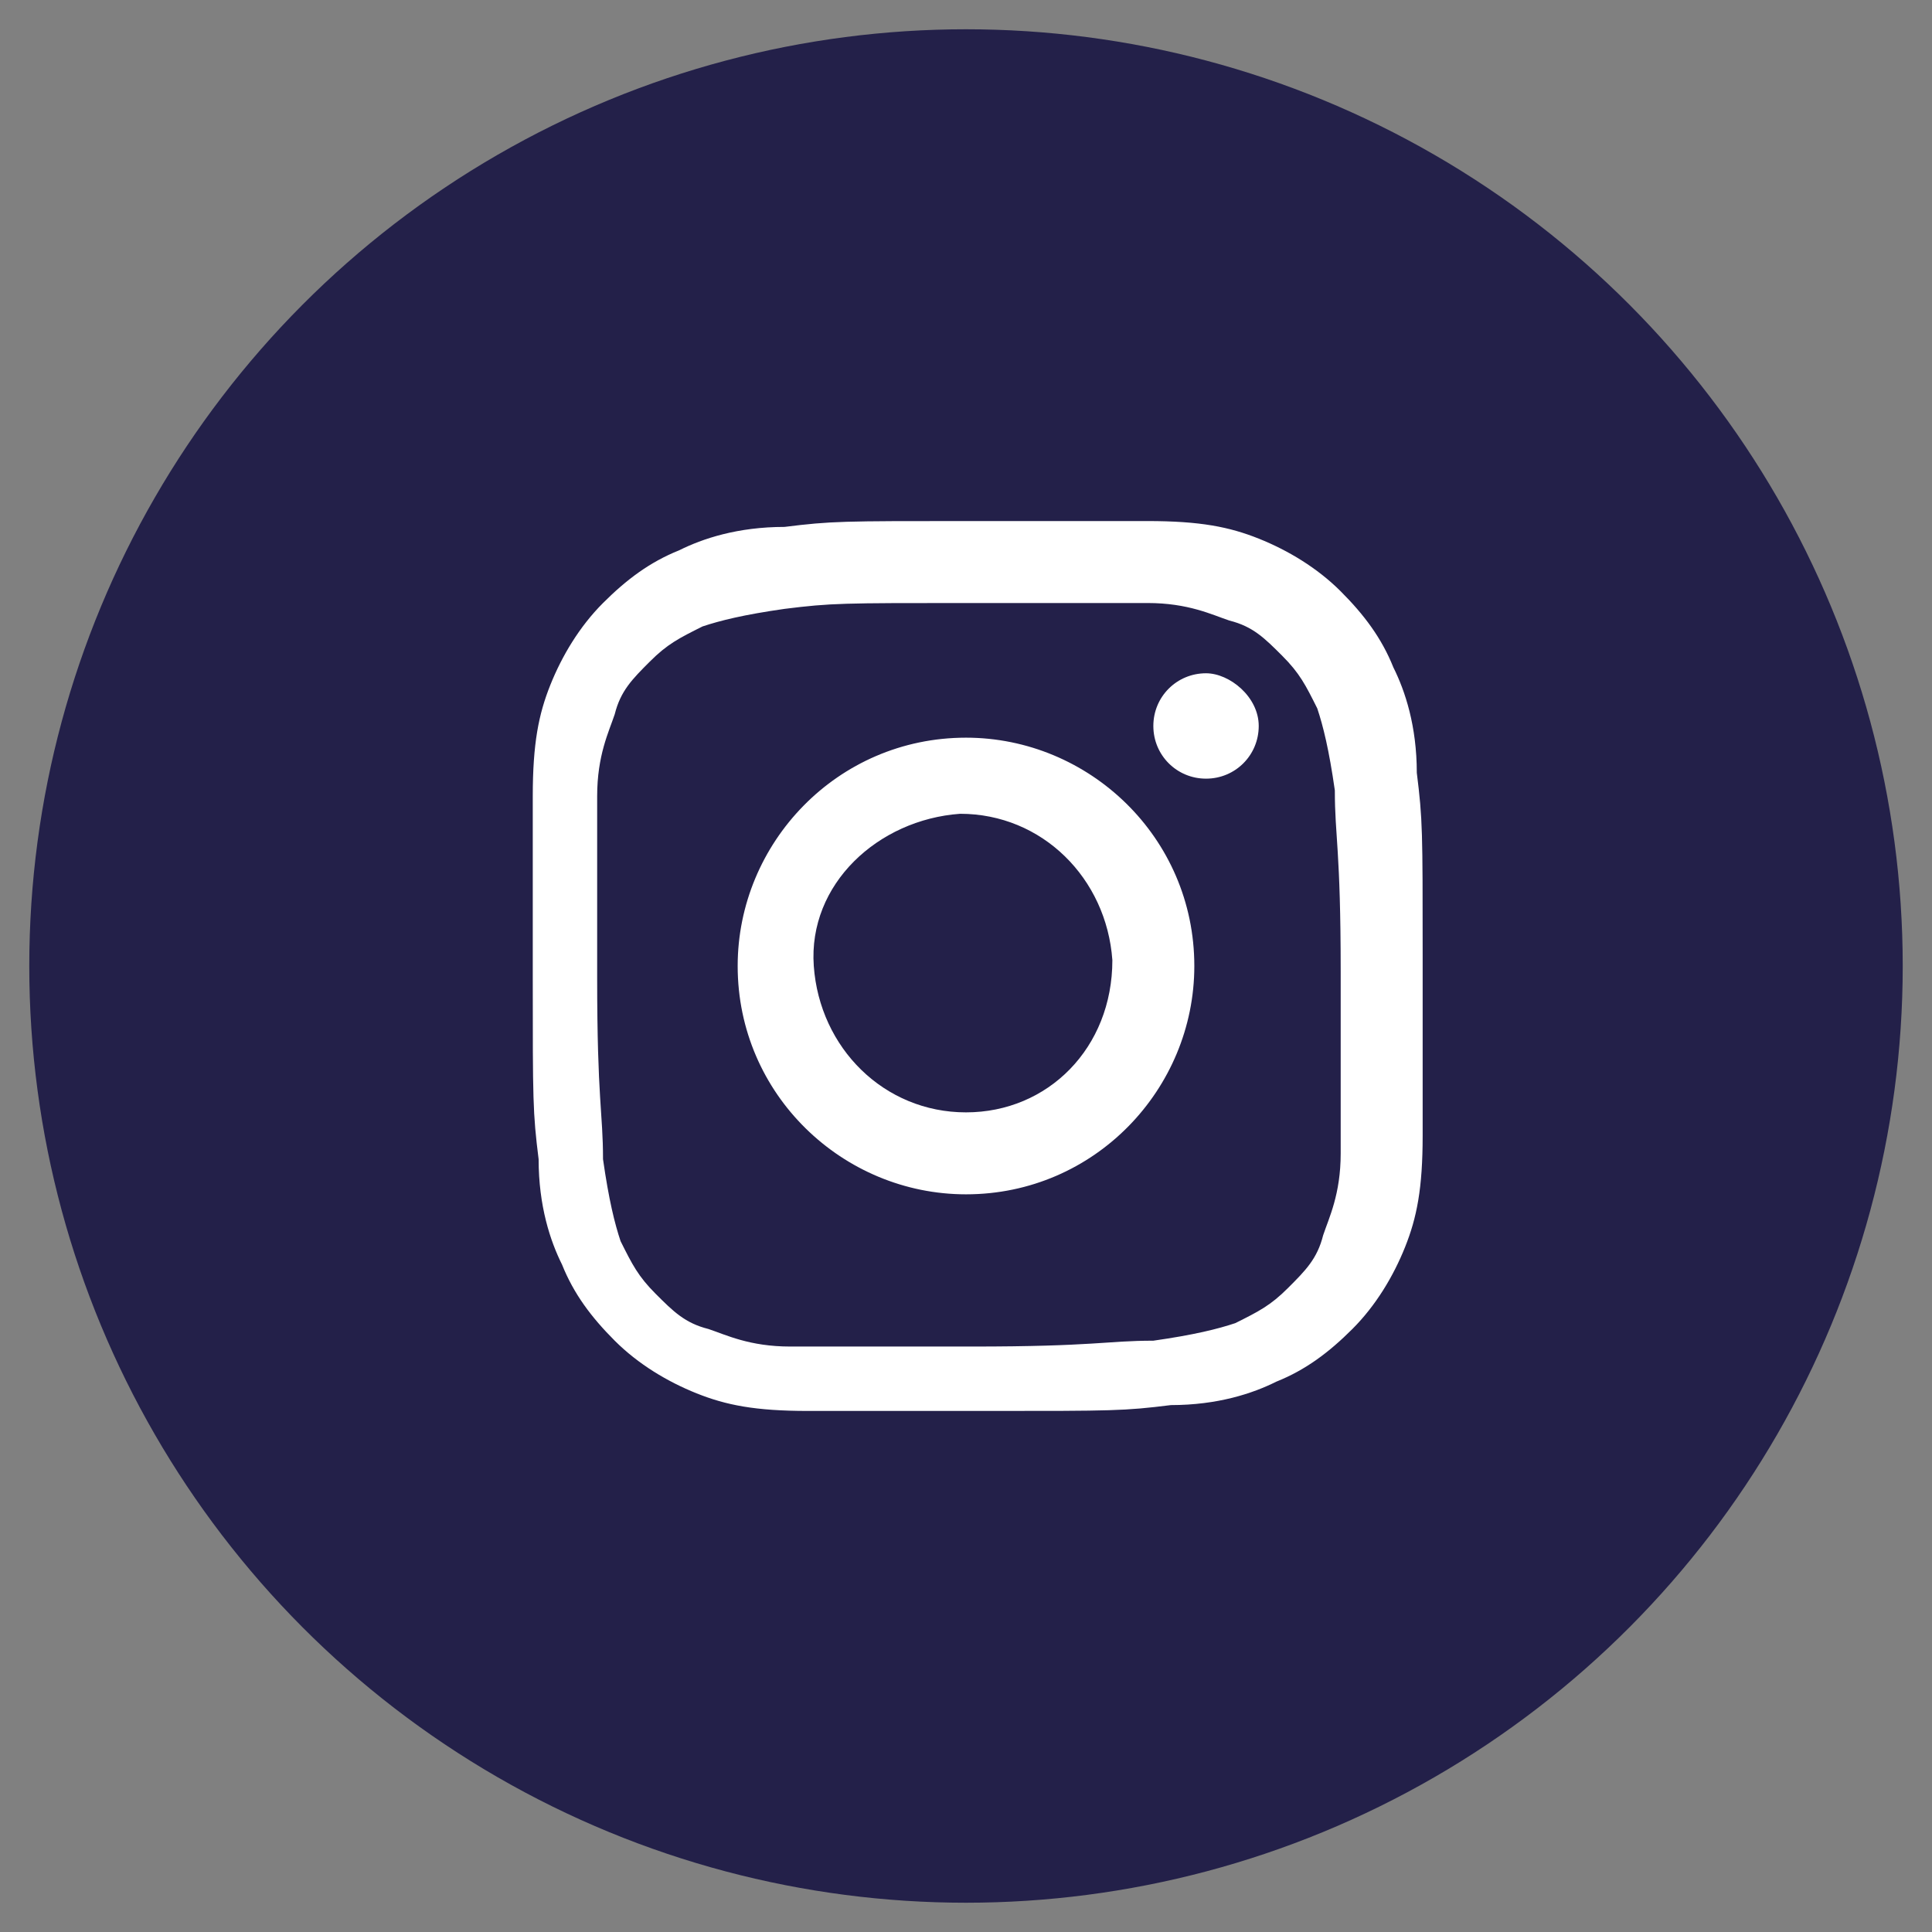 <?xml version="1.0" encoding="utf-8"?>
<!-- Generator: Adobe Illustrator 26.0.3, SVG Export Plug-In . SVG Version: 6.00 Build 0)  -->
<svg version="1.1" id="Calque_1" xmlns="http://www.w3.org/2000/svg" xmlns:xlink="http://www.w3.org/1999/xlink" x="0px" y="0px"
	 viewBox="0 0 33 33" style="enable-background:new 0 0 33 33;" xml:space="preserve">
<rect x="0" y="0" width="33" height="33" fill="#808080" stroke="none"/>
<style type="text/css">
	.st0{fill:#73C1BA;}
	.st1{fill:#F6C557;}
	.st2{fill:#232049;}
	.st3{fill-rule:evenodd;clip-rule:evenodd;fill:#73C1BA;}
	.st4{fill-rule:evenodd;clip-rule:evenodd;fill:#F6C557;}
	.st5{fill-rule:evenodd;clip-rule:evenodd;fill:#232049;}
	.st6{fill:#F2F2F2;}
	.st7{fill:#FFFFFF;}
	.st8{fill:#ADB1C9;}
	.st9{fill:none;}
	.st10{fill-rule:evenodd;clip-rule:evenodd;fill:#FFFFFF;}
	.st11{fill-rule:evenodd;clip-rule:evenodd;fill:#ADB1C9;}
</style>
<g>
	<circle class="st5" cx="16.5" cy="16.5" r="16"/>
	<path class="st10" d="M16.5,10.3c2,0,2.3,0,3.1,0c0.7,0,1.1,0.2,1.4,0.3c0.4,0.1,0.6,0.3,0.9,0.6c0.3,0.3,0.4,0.5,0.6,0.9
		c0.1,0.3,0.2,0.7,0.3,1.4c0,0.8,0.1,1,0.1,3.1s0,2.3,0,3.1c0,0.7-0.2,1.1-0.3,1.4c-0.1,0.4-0.3,0.6-0.6,0.9
		c-0.3,0.3-0.5,0.4-0.9,0.6c-0.3,0.1-0.7,0.2-1.4,0.3c-0.8,0-1,0.1-3.1,0.1c-2,0-2.3,0-3.1,0c-0.7,0-1.1-0.2-1.4-0.3
		c-0.4-0.1-0.6-0.3-0.9-0.6c-0.3-0.3-0.4-0.5-0.6-0.9c-0.1-0.3-0.2-0.7-0.3-1.4c0-0.8-0.1-1-0.1-3.1c0-2,0-2.3,0-3.1
		c0-0.7,0.2-1.1,0.3-1.4c0.1-0.4,0.3-0.6,0.6-0.9c0.3-0.3,0.5-0.4,0.9-0.6c0.3-0.1,0.7-0.2,1.4-0.3C14.2,10.3,14.4,10.3,16.5,10.3
		 M16.5,8.9c-2.1,0-2.3,0-3.1,0.1c-0.8,0-1.4,0.2-1.8,0.4c-0.5,0.2-0.9,0.5-1.3,0.9c-0.4,0.4-0.7,0.9-0.9,1.4
		c-0.2,0.5-0.3,1-0.3,1.9c0,0.8,0,1.1,0,3.1c0,2.1,0,2.3,0.1,3.1c0,0.8,0.2,1.4,0.4,1.8c0.2,0.5,0.5,0.9,0.9,1.3
		c0.4,0.4,0.9,0.7,1.4,0.9c0.5,0.2,1,0.3,1.9,0.3c0.8,0,1.1,0,3.1,0c2.1,0,2.3,0,3.1-0.1c0.8,0,1.4-0.2,1.8-0.4
		c0.5-0.2,0.9-0.5,1.3-0.9c0.4-0.4,0.7-0.9,0.9-1.4c0.2-0.5,0.3-1,0.3-1.9c0-0.8,0-1.1,0-3.1c0-2.1,0-2.3-0.1-3.1
		c0-0.8-0.2-1.4-0.4-1.8c-0.2-0.5-0.5-0.9-0.9-1.3c-0.4-0.4-0.9-0.7-1.4-0.9c-0.5-0.2-1-0.3-1.9-0.3C18.8,8.9,18.5,8.9,16.5,8.9
		 M16.5,12.6c-2.2,0-3.9,1.8-3.9,3.9c0,2.2,1.8,3.9,3.9,3.9c2.2,0,3.9-1.8,3.9-3.9C20.4,14.3,18.6,12.6,16.5,12.6 M16.5,19
		c-1.4,0-2.5-1.1-2.6-2.5s1.1-2.5,2.5-2.6c1.4,0,2.5,1.1,2.6,2.5C19,17.9,17.9,19,16.5,19 M21.5,12.4c0,0.5-0.4,0.9-0.9,0.9
		c-0.5,0-0.9-0.4-0.9-0.9c0-0.5,0.4-0.9,0.9-0.9C21,11.5,21.5,11.9,21.5,12.4"/>
</g>
</svg>

